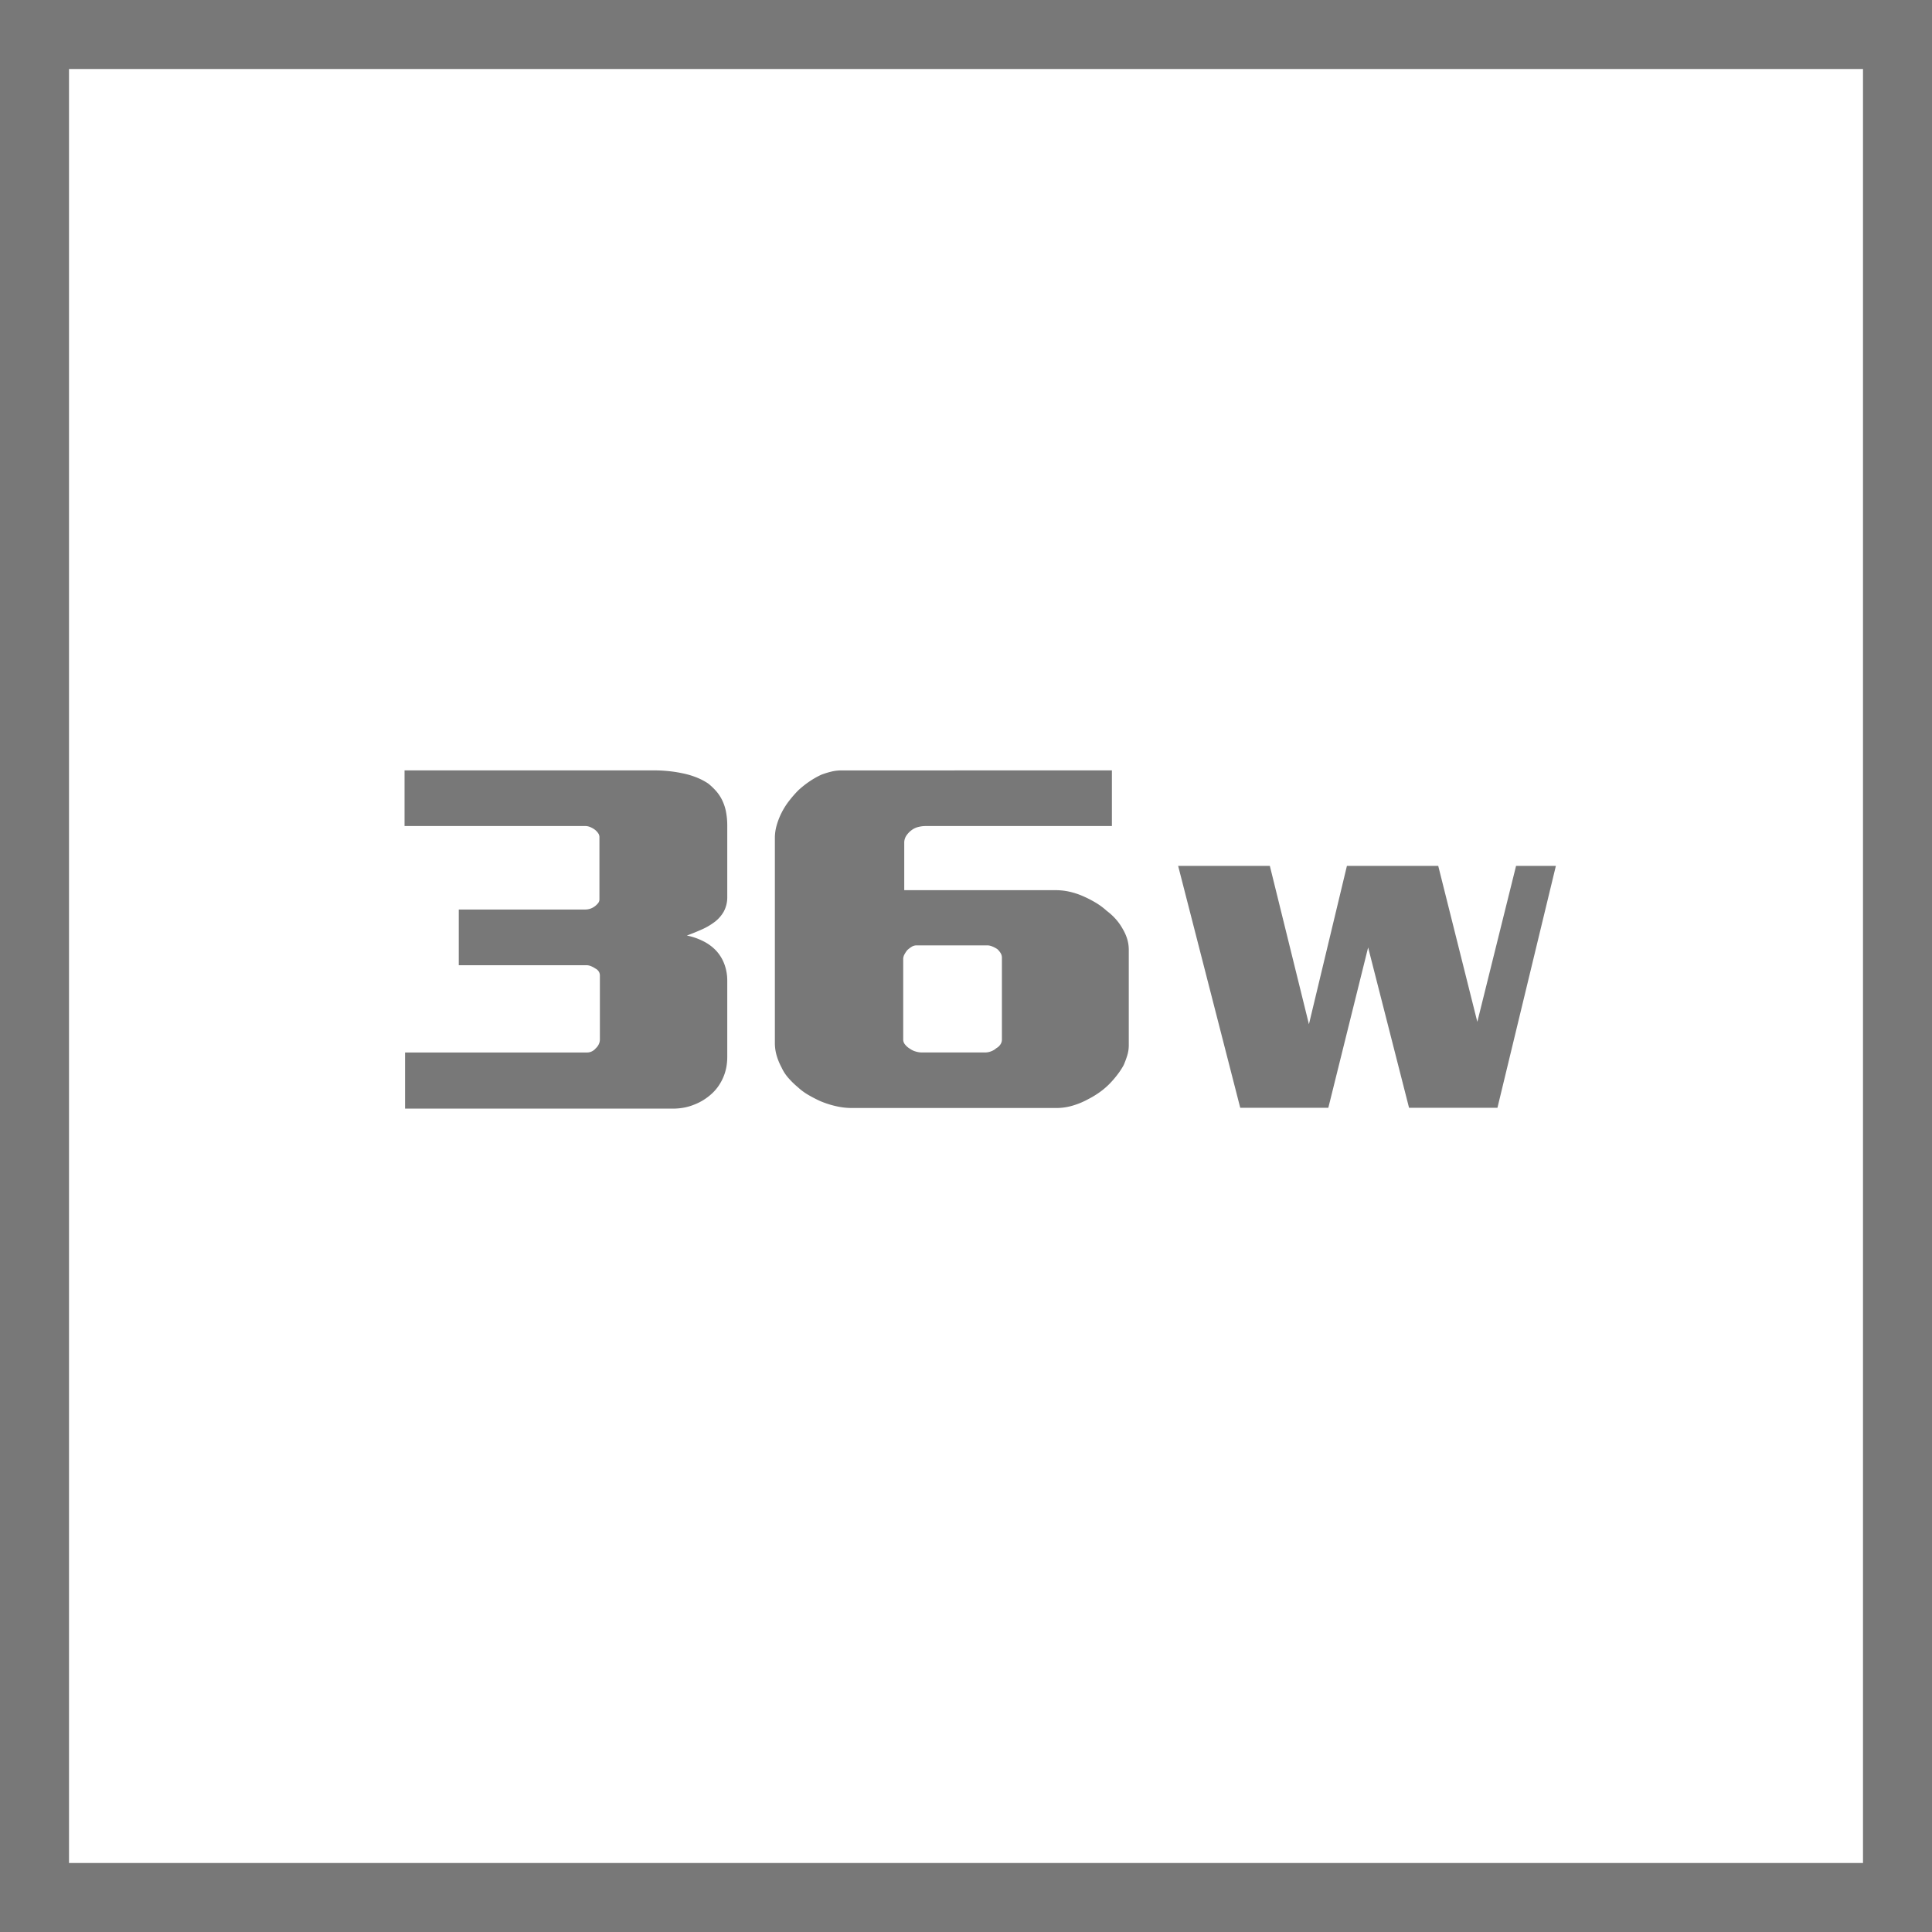 <svg id="Layer_1" data-name="Layer 1" xmlns="http://www.w3.org/2000/svg" viewBox="0 0 56 56"><defs><style>.cls-1{fill:#787878;}</style></defs><title>Features_Icons_All_vector</title><g id="Border"><path class="cls-1" d="M0,0V56H56V0ZM54,54H2V2H54Z"/></g><path class="cls-1" d="M35.949,32.11l-1.8-7.012h2.658l1.133,4.59,1.101-4.59H41.688l1.133,4.521,1.123-4.521h1.154l-1.694,7.012h-2.562l-1.186-4.648-1.154,4.648Z"/><path class="cls-1" d="M11.726,23.943V22.33h7.25q.193,0,.4.021a3.668,3.668,0,0,1,.4.062,2.384,2.384,0,0,1,.4.116,1.804,1.804,0,0,1,.356.185,1.854,1.854,0,0,1,.222.212,1.176,1.176,0,0,1,.178.267,1.357,1.357,0,0,1,.111.335,2.111,2.111,0,0,1,.037.417v2.051a.868.868,0,0,1-.104.431.993.993,0,0,1-.296.321,1.865,1.865,0,0,1-.349.198q-.2.089-.422.171a1.859,1.859,0,0,1,.489.171,1.314,1.314,0,0,1,.371.28,1.182,1.182,0,0,1,.229.383,1.363,1.363,0,0,1,.082.479v2.201a1.644,1.644,0,0,1-.029.314,1.402,1.402,0,0,1-.089.287,1.439,1.439,0,0,1-.141.253,1.321,1.321,0,0,1-.185.212,1.621,1.621,0,0,1-.252.191,1.559,1.559,0,0,1-.281.137,1.447,1.447,0,0,1-.29.082,1.72,1.72,0,0,1-.304.027H11.741v-1.627h5.277a.31.31,0,0,0,.141-.034.338.338,0,0,0,.111-.089.362.362,0,0,0,.089-.123.32.32,0,0,0,.029-.123V28.277a.211.211,0,0,0-.037-.123.234.234,0,0,0-.096-.082.682.682,0,0,0-.126-.068.361.361,0,0,0-.141-.027H13.298V26.363h3.662a.476.476,0,0,0,.141-.021.457.457,0,0,0,.126-.062.511.511,0,0,0,.104-.096.173.173,0,0,0,.044-.109V24.257a.201.201,0,0,0-.044-.116.432.432,0,0,0-.104-.103.684.684,0,0,0-.126-.068.361.361,0,0,0-.141-.027Z"/><path class="cls-1" d="M32.229,22.33v1.613H26.833a.882.882,0,0,0-.215.027.536.536,0,0,0-.2.096.653.653,0,0,0-.148.157.37.37,0,0,0-.06.212v1.367h4.388a1.846,1.846,0,0,1,.385.041,2.102,2.102,0,0,1,.386.123,3.192,3.192,0,0,1,.378.191,1.985,1.985,0,0,1,.334.246,1.707,1.707,0,0,1,.267.246,1.532,1.532,0,0,1,.192.273,1.332,1.332,0,0,1,.134.301,1.068,1.068,0,0,1,.044.301v2.775a.997.997,0,0,1-.044.294,2.746,2.746,0,0,1-.104.28,2.166,2.166,0,0,1-.178.273,2.972,2.972,0,0,1-.223.26,2.166,2.166,0,0,1-.296.253,2.533,2.533,0,0,1-.326.198,2.221,2.221,0,0,1-.459.191,1.646,1.646,0,0,1-.459.068H24.683a2.057,2.057,0,0,1-.459-.055,2.694,2.694,0,0,1-.46-.15c-.118-.055-.232-.114-.341-.178a1.692,1.692,0,0,1-.296-.219,2.402,2.402,0,0,1-.274-.267,1.236,1.236,0,0,1-.2-.308,1.761,1.761,0,0,1-.141-.342,1.304,1.304,0,0,1-.052-.369V24.285a1.333,1.333,0,0,1,.052-.362,2.057,2.057,0,0,1,.141-.362,2.116,2.116,0,0,1,.215-.342,3.376,3.376,0,0,1,.274-.314,2.749,2.749,0,0,1,.319-.253,2.42,2.42,0,0,1,.349-.198,2.588,2.588,0,0,1,.289-.089,1.236,1.236,0,0,1,.289-.034Zm-3.603,5.072H26.566a.265.265,0,0,0-.141.041.84.84,0,0,0-.126.096.803.803,0,0,0-.082.123.282.282,0,0,0-.037.137v2.338a.223.223,0,0,0,.052.137.493.493,0,0,0,.141.123.536.536,0,0,0,.17.082.623.623,0,0,0,.17.027h1.854a.467.467,0,0,0,.163-.034.459.459,0,0,0,.148-.089.328.328,0,0,0,.119-.109.248.248,0,0,0,.044-.137V27.757a.245.245,0,0,0-.037-.13.529.529,0,0,0-.096-.116.761.761,0,0,0-.141-.075A.38.38,0,0,0,28.626,27.402Z"/></svg>